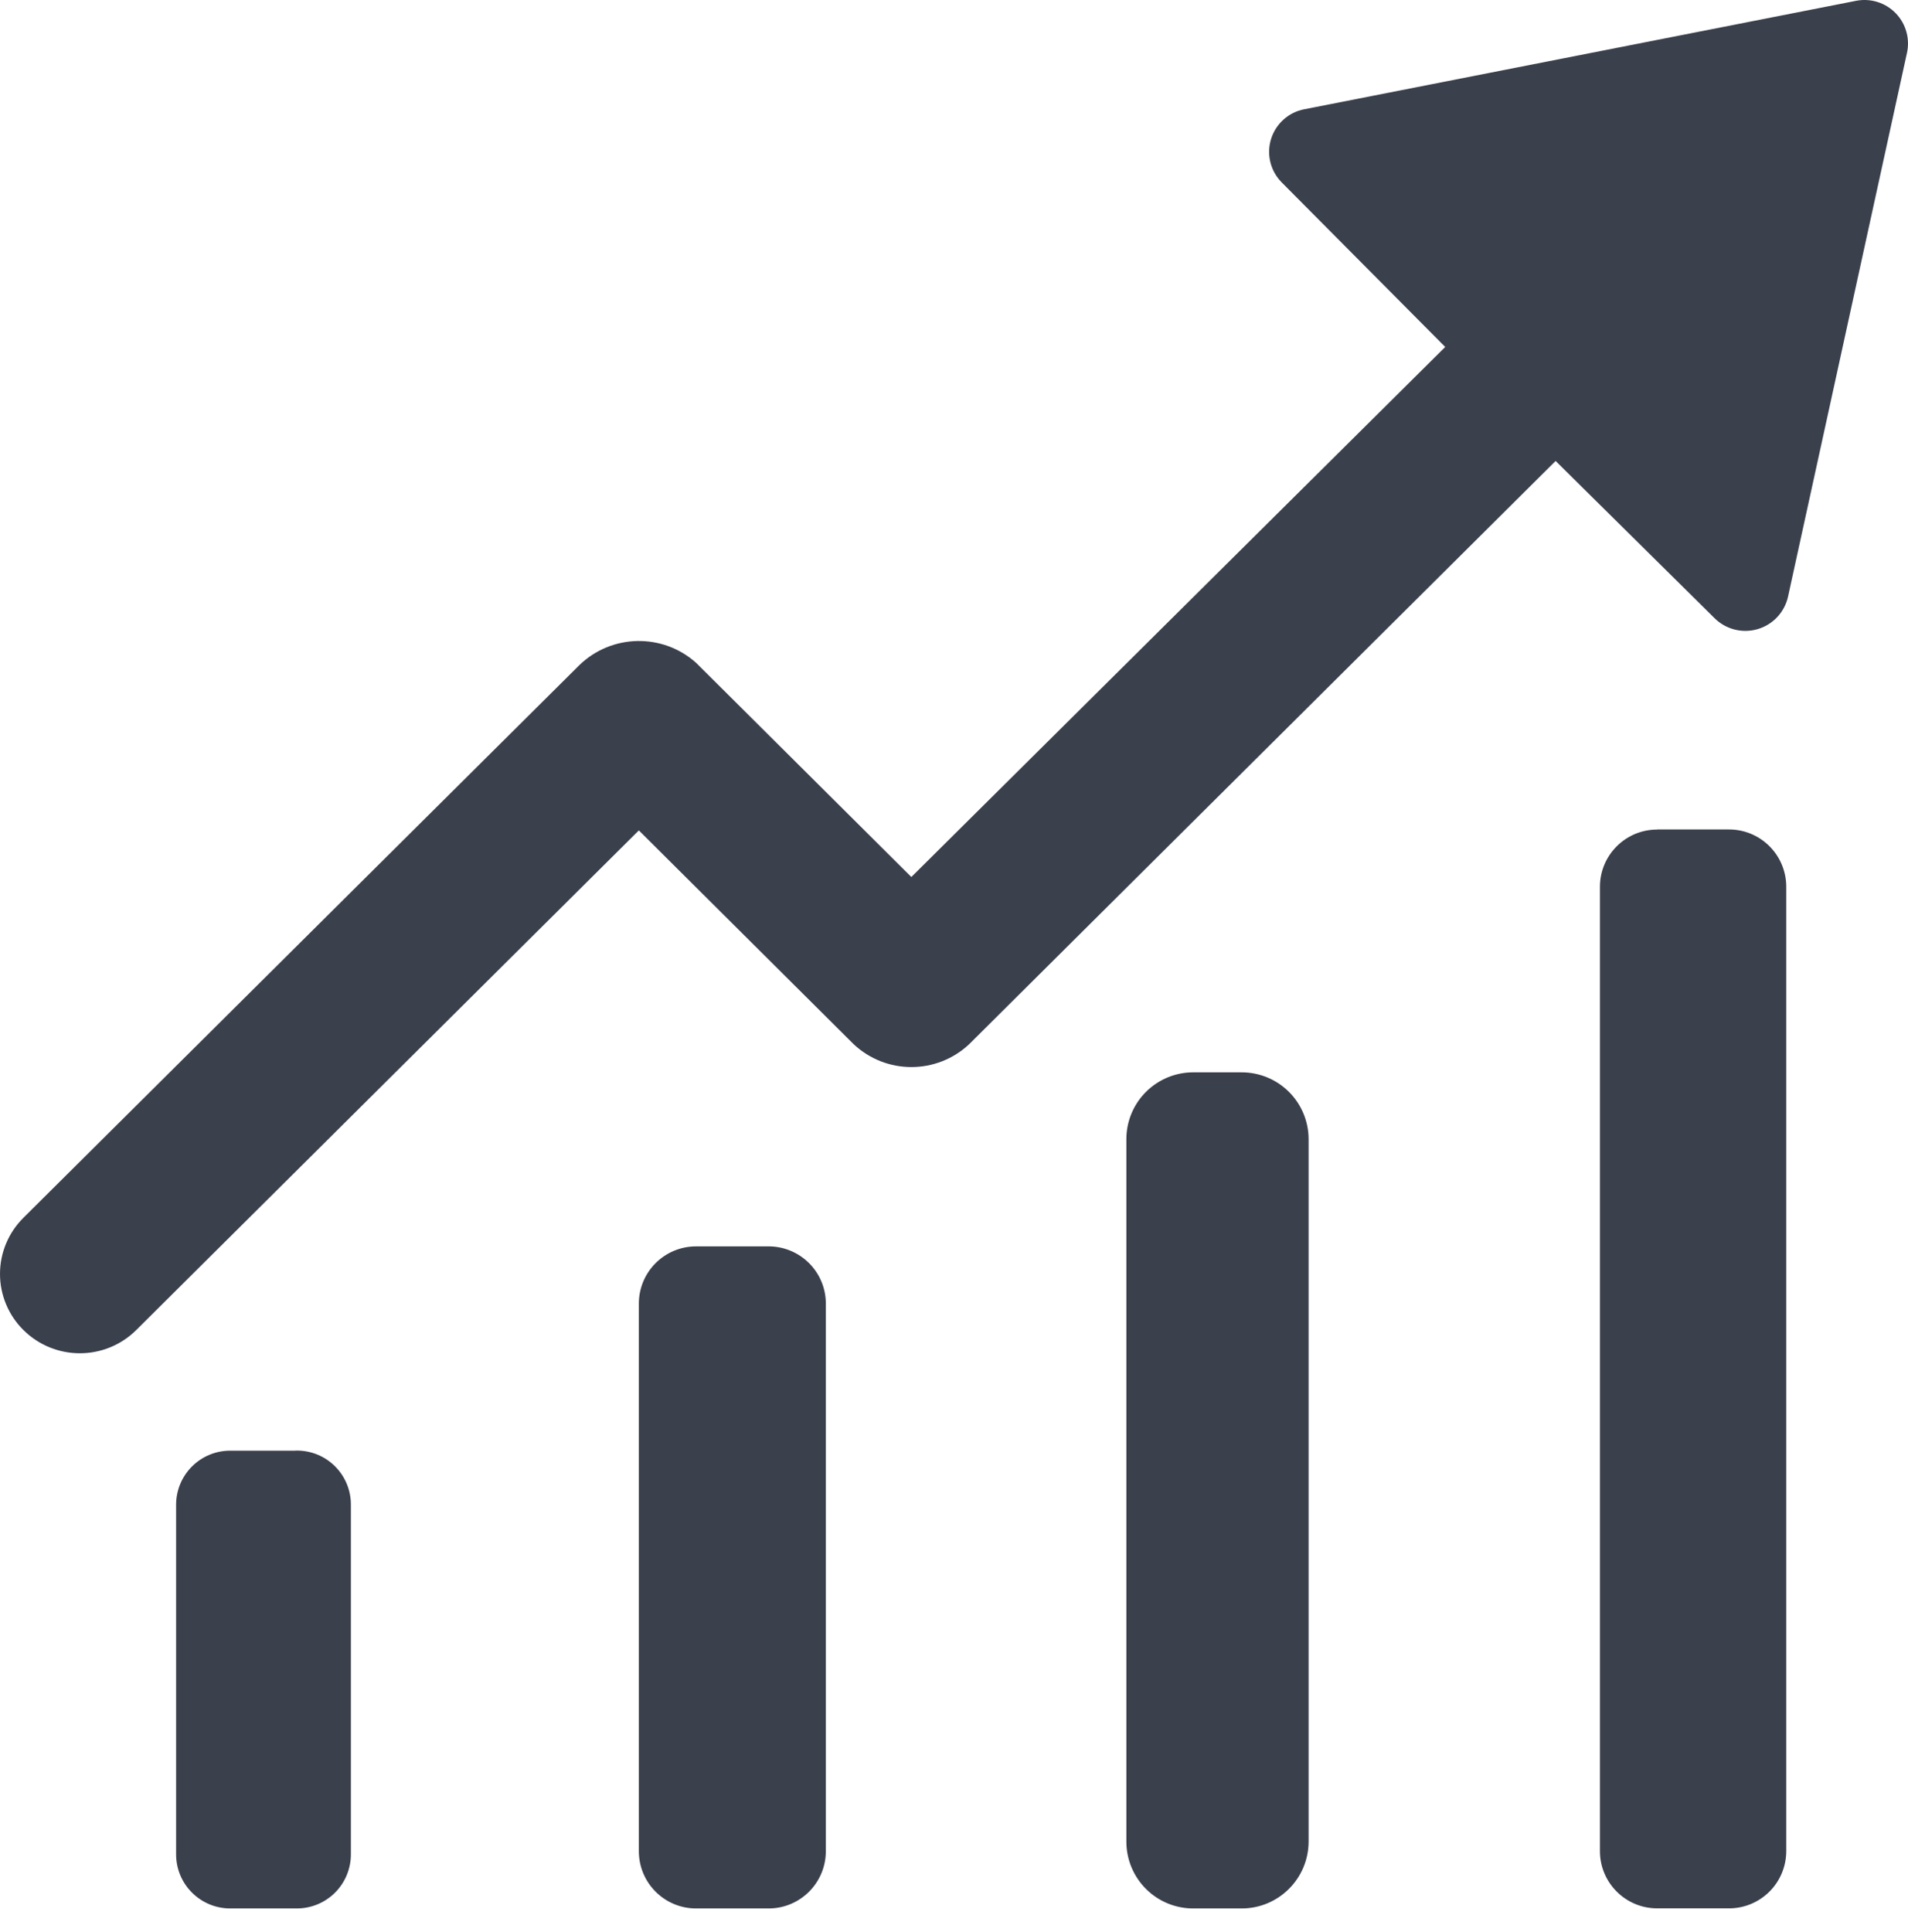 <?xml version="1.0" encoding="UTF-8"?>
<svg width="80px" height="81px" viewBox="0 0 80 81" version="1.1" xmlns="http://www.w3.org/2000/svg" xmlns:xlink="http://www.w3.org/1999/xlink">
    <title>形状</title>
    <g id="页面-1" stroke="none" stroke-width="1" fill="none" fill-rule="evenodd">
        <g id="画板" transform="translate(-1074, -857)" fill="#3A404C" fill-rule="nonzero">
            <g id="编组" transform="translate(380, 857)">
                <g id="经营" transform="translate(694, 0)">
                    <path d="M12.381,60.814 L9.657,60.814 C9.056,60.812 8.478,61.049 8.052,61.474 C7.626,61.898 7.385,62.474 7.384,63.076 L7.384,77.743 C7.388,78.994 8.403,80.005 9.657,80.005 L12.439,80.005 C13.041,80.006 13.618,79.769 14.045,79.345 C14.471,78.92 14.711,78.344 14.712,77.743 L14.712,63.101 C14.72,62.495 14.484,61.91 14.056,61.479 C13.629,61.048 13.046,60.807 12.439,60.81 L12.381,60.81 L12.381,60.814 Z M32.194,52.25 L29.186,52.25 C27.86,52.25 26.786,53.324 26.786,54.65 L26.786,77.604 C26.786,78.932 27.862,80.005 29.186,80.005 L32.226,80.005 C33.552,80.005 34.626,78.93 34.626,77.604 L34.626,54.617 C34.618,53.981 34.357,53.374 33.9,52.93 C33.444,52.486 32.83,52.241 32.194,52.25 L32.194,52.25 Z M50.064,44.954 C49.315,44.945 48.593,45.236 48.06,45.762 C47.527,46.288 47.227,47.006 47.227,47.755 L47.227,77.212 C47.229,77.959 47.53,78.675 48.063,79.2 C48.596,79.725 49.316,80.014 50.064,80.005 L52.05,80.005 C53.597,80.011 54.858,78.763 54.868,77.215 L54.868,47.755 C54.867,47.008 54.568,46.293 54.038,45.767 C53.507,45.241 52.789,44.949 52.042,44.954 L50.064,44.954 L50.064,44.954 Z M69.484,34.776 C68.158,34.776 67.083,35.85 67.083,37.176 L67.083,77.601 C67.083,78.928 68.16,80.001 69.484,80.001 L72.455,80.001 C73.098,80.012 73.719,79.763 74.178,79.312 C74.637,78.861 74.895,78.244 74.895,77.601 L74.895,37.198 C74.902,36.55 74.647,35.928 74.188,35.471 C73.729,35.014 73.106,34.762 72.458,34.772 L69.484,34.772 L69.484,34.776 Z M54.682,4.581 C54.027,4.709 53.494,5.186 53.295,5.824 C53.096,6.462 53.263,7.157 53.73,7.636 L60.596,14.545 L38.212,36.765 L29.186,27.786 C27.781,26.53 25.645,26.573 24.291,27.884 L0.98,51.053 C0.353,51.675 0,52.521 0,53.404 C0,54.287 0.353,55.134 0.98,55.755 C2.291,57.056 4.405,57.056 5.715,55.755 L26.786,34.812 L35.787,43.769 C37.15,45.054 39.278,45.054 40.641,43.769 L65.225,19.324 L71.88,25.906 C72.353,26.382 73.048,26.562 73.692,26.375 C74.337,26.188 74.827,25.663 74.971,25.008 L79.953,2.235 C80.092,1.632 79.916,0.999 79.485,0.554 C79.053,0.11 78.426,-0.086 77.819,0.035 L54.686,4.581 L54.682,4.581 Z" id="形状"></path>
                </g>
            </g>
        </g>
    </g>
</svg>